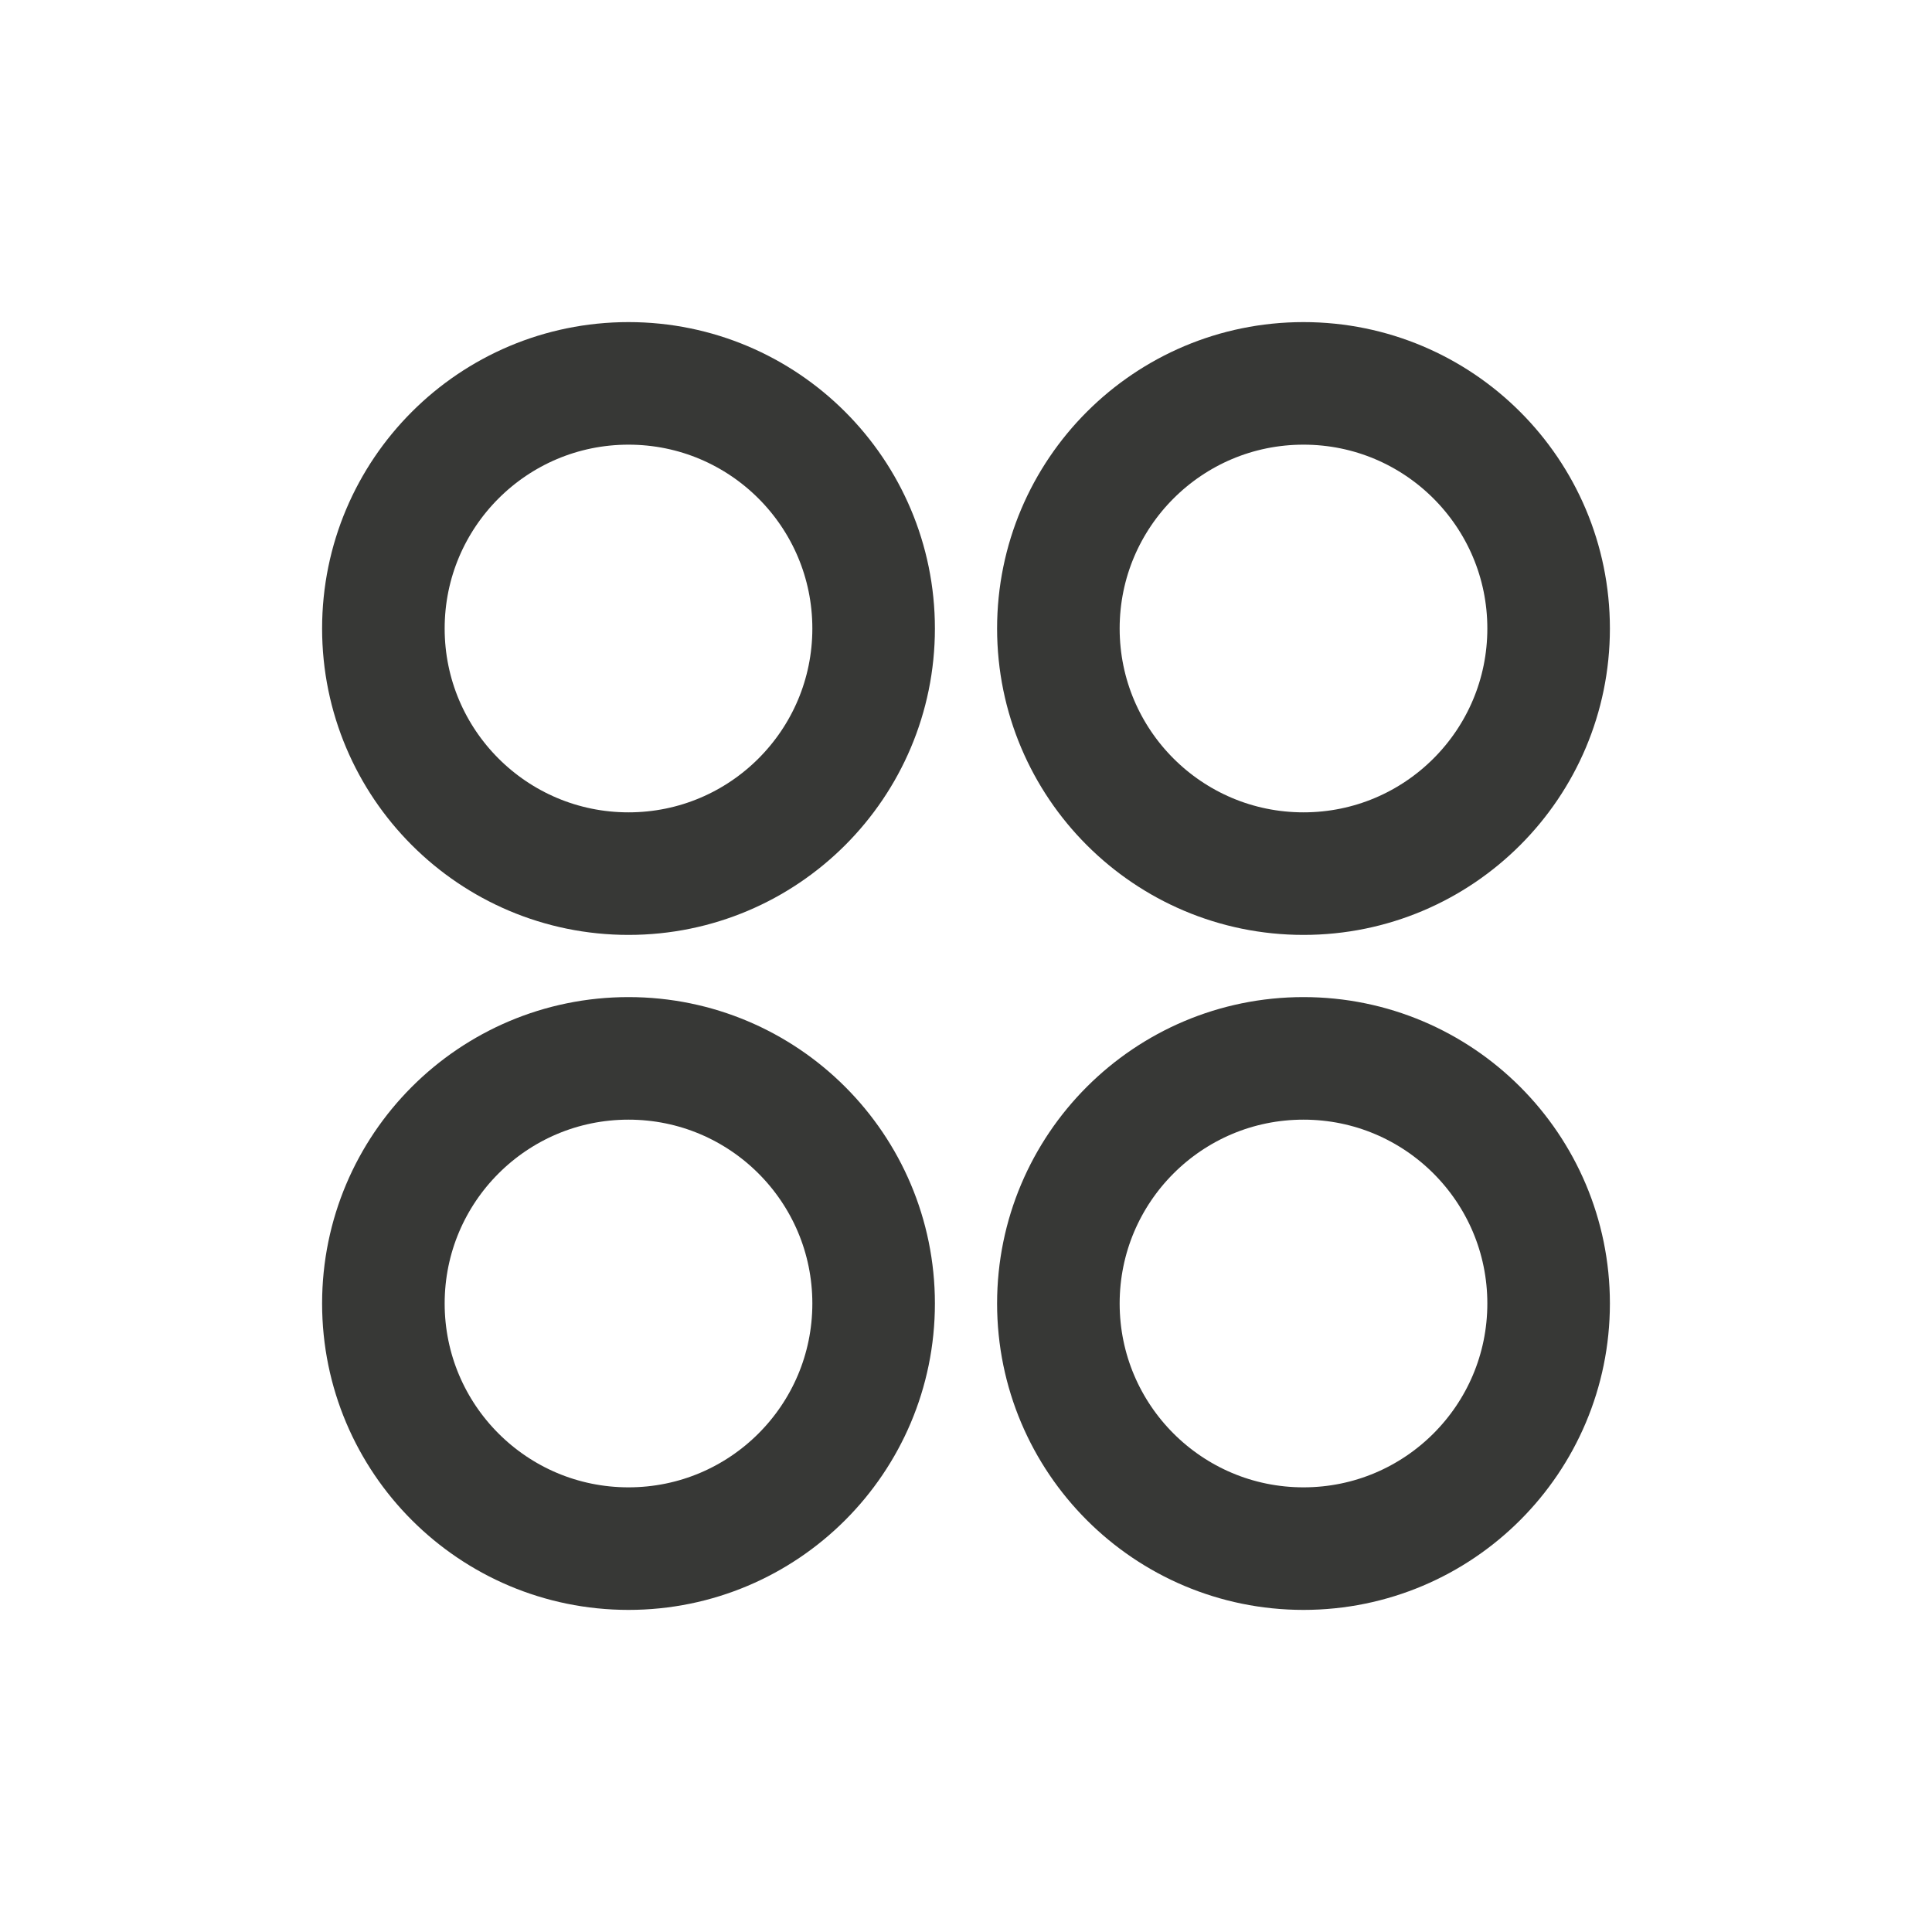 <?xml version="1.0" encoding="UTF-8"?> <svg xmlns="http://www.w3.org/2000/svg" id="Layer_1" data-name="Layer 1" viewBox="0 0 32 32"><defs><style> .cls-1 { fill: none; stroke: #373836; stroke-width: 2.03px; } </style></defs><circle class="cls-1" cx="10.41" cy="21.59" r="4.06"></circle><circle class="cls-1" cx="21.59" cy="21.59" r="4.06"></circle><circle class="cls-1" cx="10.41" cy="10.41" r="4.06"></circle><circle class="cls-1" cx="21.59" cy="10.41" r="4.06"></circle></svg> 